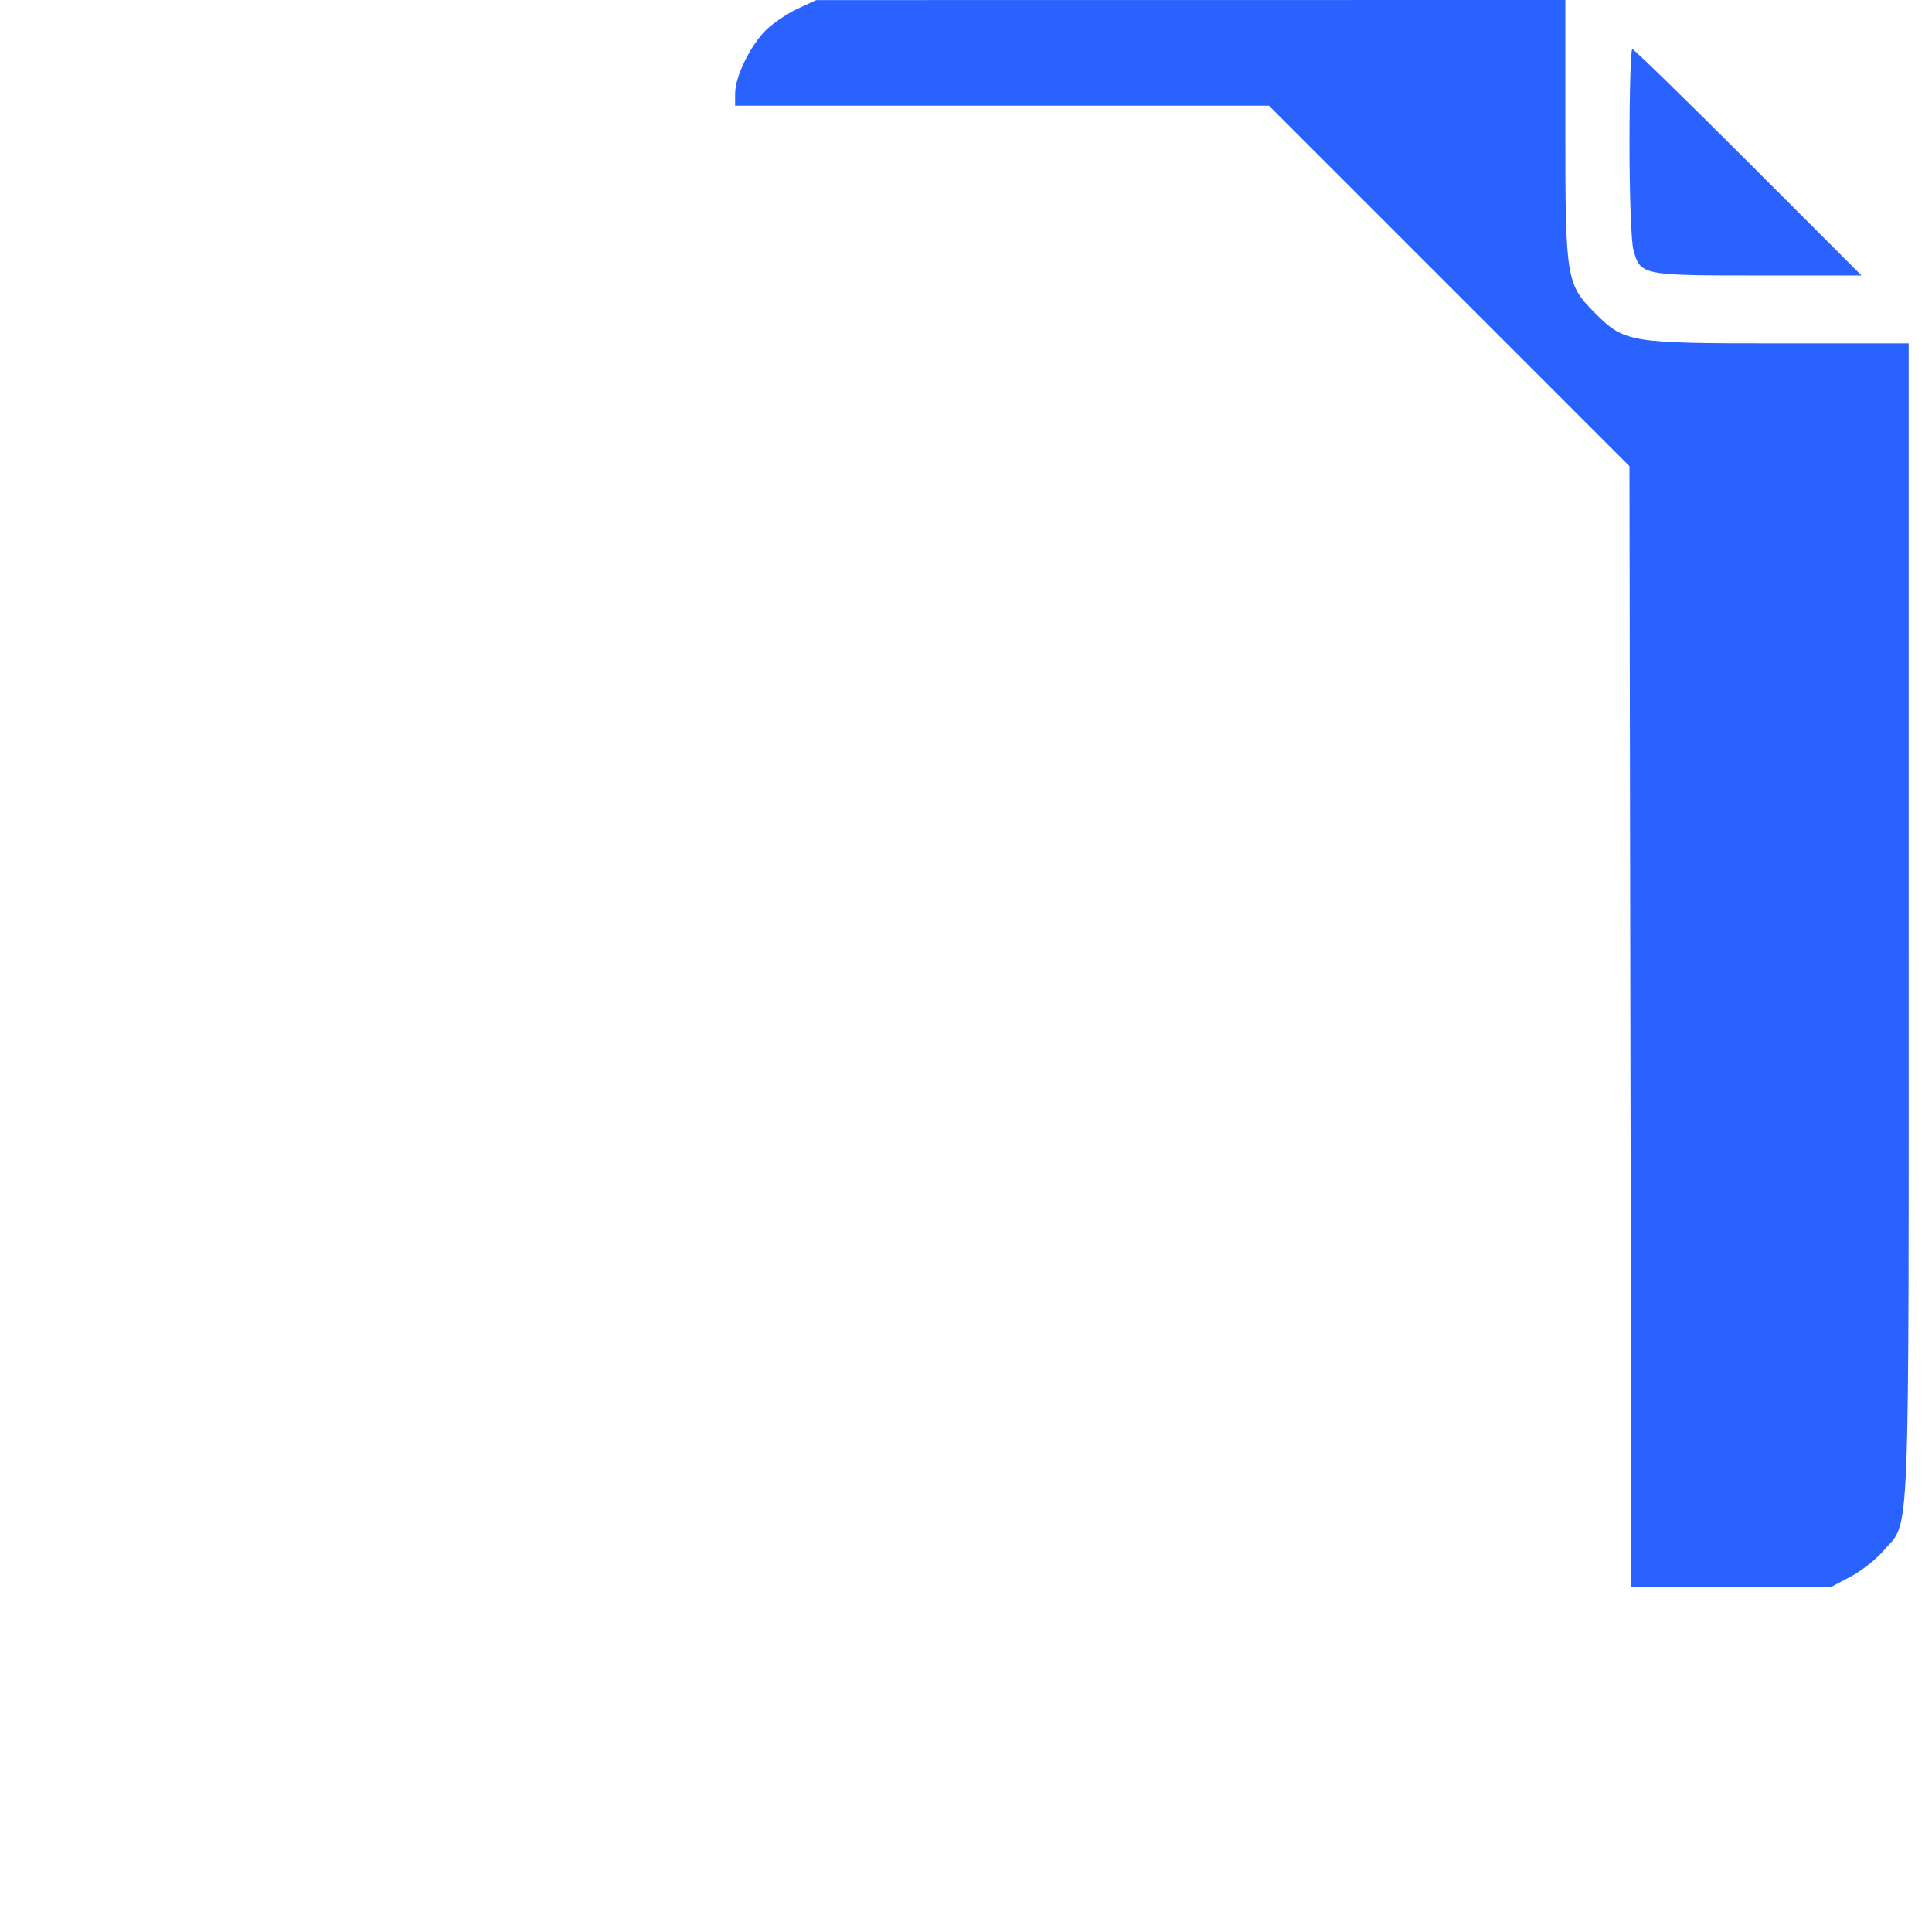 <?xml version="1.0" encoding="UTF-8"?> <svg xmlns="http://www.w3.org/2000/svg" width="43" height="43" viewBox="0 0 43 43" fill="none"> <path fill-rule="evenodd" clip-rule="evenodd" d="M17.745 0.198C17.514 0.306 17.196 0.522 17.04 0.678C16.694 1.024 16.363 1.708 16.362 2.079L16.361 2.352H22.302H28.242L32.254 6.364L36.266 10.376L36.287 22.846L36.309 35.317H38.534H40.76L41.191 35.089C41.429 34.964 41.757 34.705 41.922 34.513C42.522 33.812 42.481 34.811 42.481 20.52V7.643H39.599C36.27 7.643 36.156 7.624 35.507 6.975C34.857 6.326 34.839 6.211 34.839 2.883V0L26.503 0.001L18.167 0.002L17.745 0.198ZM36.267 3.171C36.267 4.342 36.305 5.386 36.354 5.562C36.511 6.126 36.536 6.131 39.119 6.131H41.431L38.912 3.611C37.527 2.226 36.365 1.092 36.33 1.092C36.295 1.092 36.267 2.027 36.267 3.171Z" fill="#2962FF"></path> </svg> 